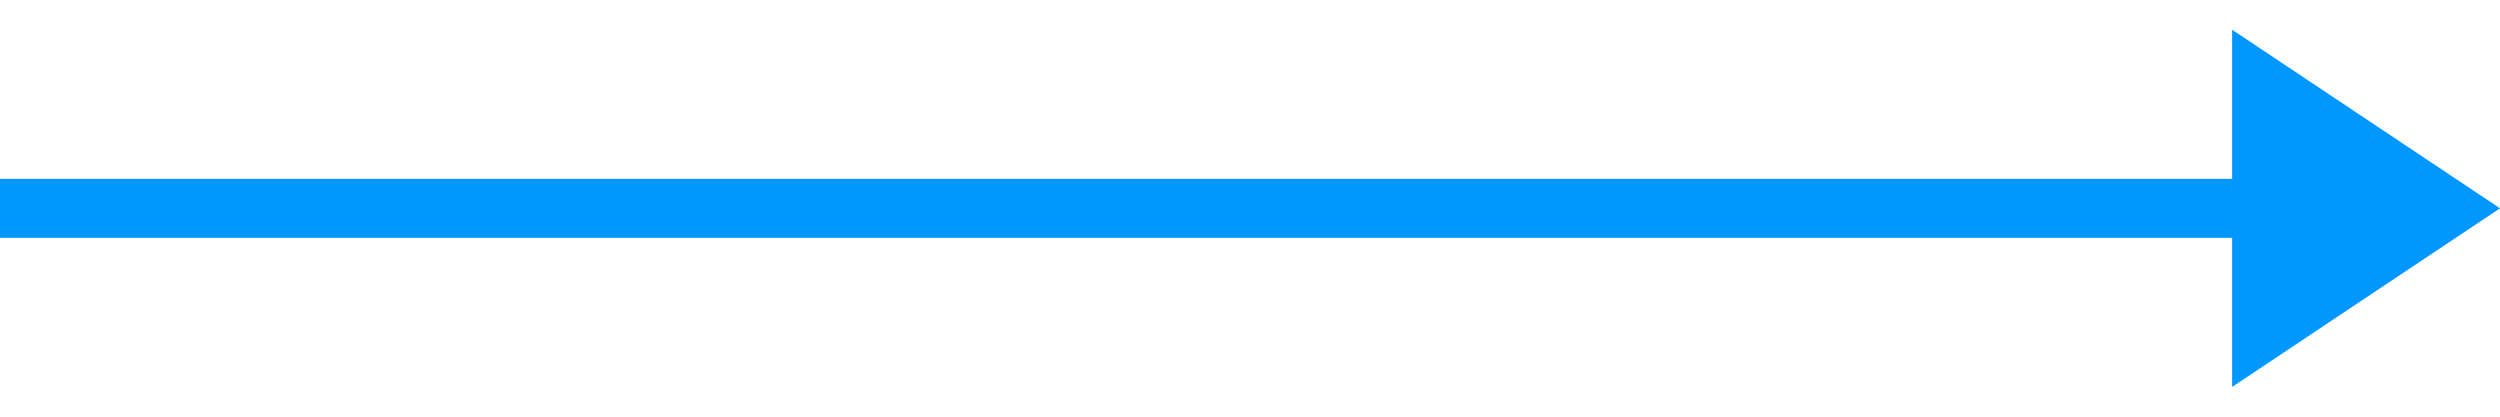 <svg width="42" height="7" viewBox="0 0 42 7" fill="none" xmlns="http://www.w3.org/2000/svg">
<path d="M0 3.995H40V3.005H0V3.995Z" fill="#0097ff"/>
<path d="M42 3.5L37.5 6.5V0.5L42 3.5Z" fill="#0097ff"/>
</svg>
